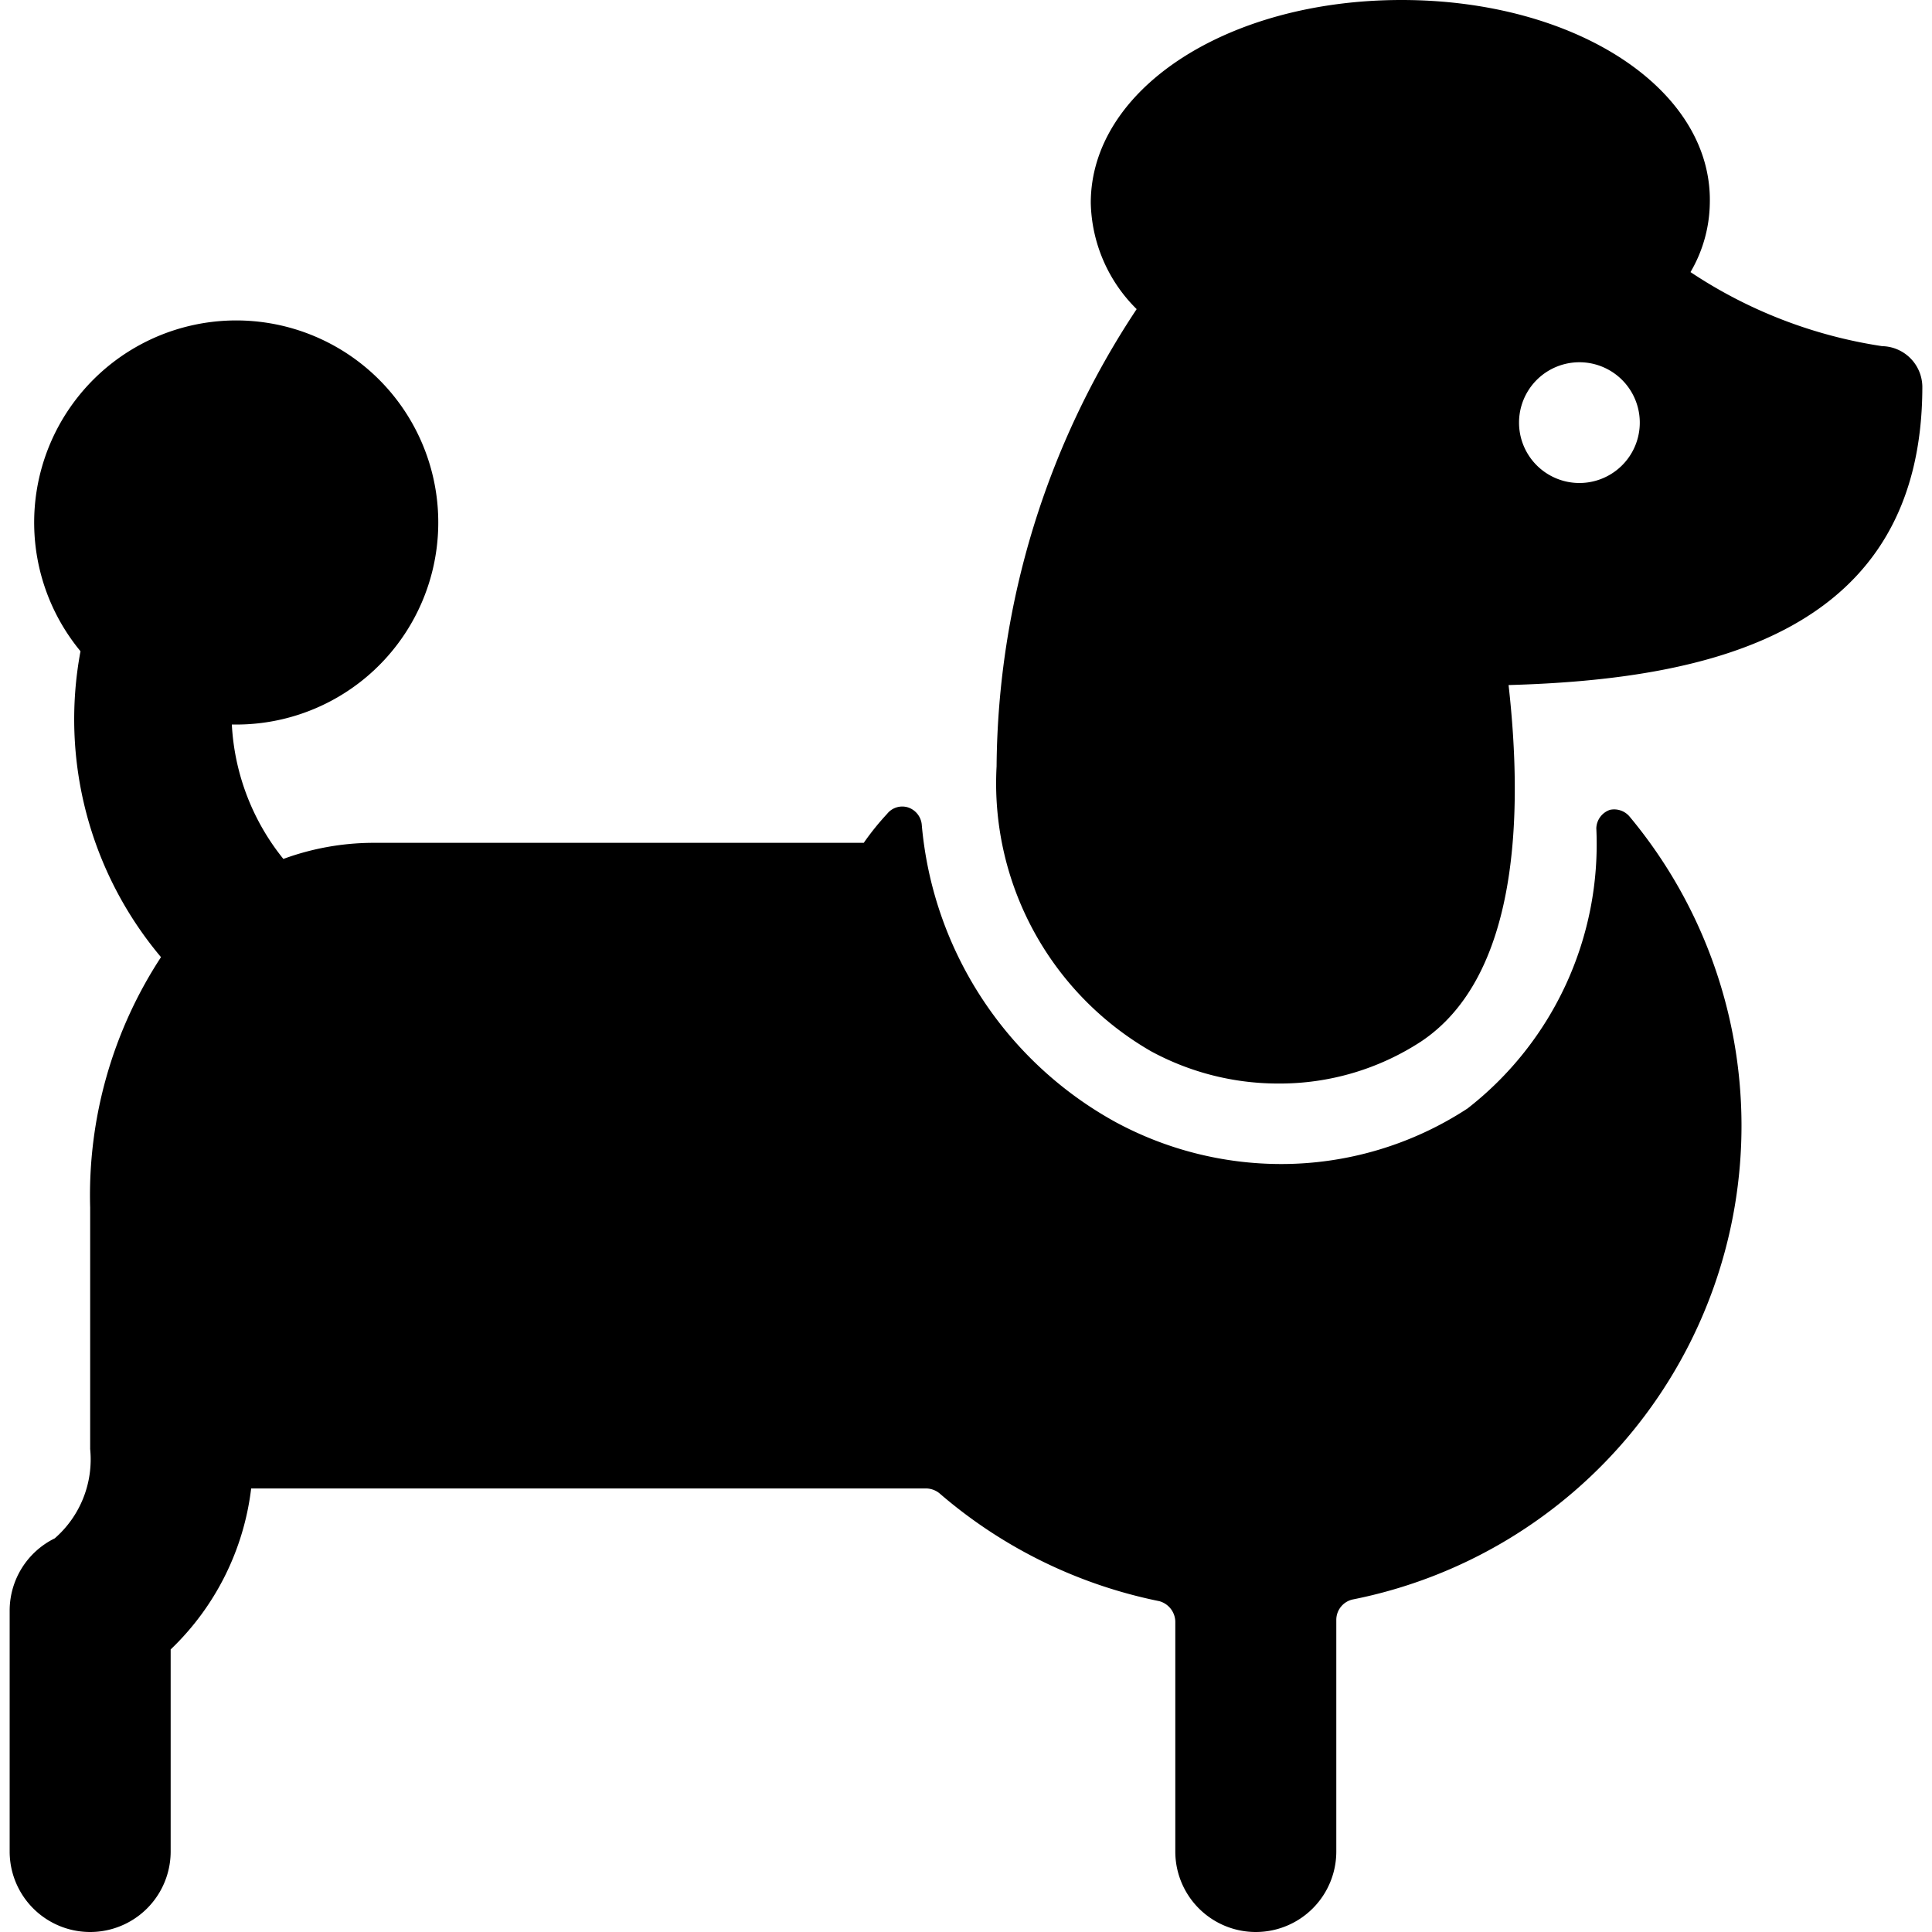 <svg xmlns="http://www.w3.org/2000/svg" viewBox="0 0 24 24"><g><path d="M20 10.06a0.25 0.25 0 0 0 -0.17 0.23 4.16 4.16 0 0 1 -1.6 3.48 4.23 4.23 0 0 1 -2.32 0.69 4.33 4.33 0 0 1 -2.05 -0.52 4.68 4.68 0 0 1 -2.41 -3.7 0.25 0.25 0 0 0 -0.17 -0.21 0.24 0.24 0 0 0 -0.26 0.08 3.26 3.26 0 0 0 -0.29 0.36H4.62a3.26 3.26 0 0 0 -1.1 0.2A2.9 2.9 0 0 1 2.88 9 2.51 2.51 0 1 0 1 8.09a4.59 4.59 0 0 0 1 3.8A5.4 5.4 0 0 0 1.12 15v3a1.3 1.3 0 0 1 -0.44 1.11 1 1 0 0 0 -0.56 0.89v3a1 1 0 0 0 2 0v-2.51a3.31 3.31 0 0 0 1 -2h8.38a0.27 0.27 0 0 1 0.17 0.06 6 6 0 0 0 2.73 1.34 0.27 0.27 0 0 1 0.2 0.25V23a1 1 0 0 0 2 0v-2.88a0.26 0.26 0 0 1 0.2 -0.25 6 6 0 0 0 3.44 -9.73 0.25 0.25 0 0 0 -0.24 -0.08Z" fill="#000000" stroke-width="1"></path><path d="M23.38 4.3A5.87 5.87 0 0 1 21 3.38a1.74 1.74 0 0 0 0.24 -0.86C21.27 1.11 19.58 0 17.41 0s-3.86 1.11 -3.86 2.52a1.91 1.91 0 0 0 0.57 1.32 10.4 10.4 0 0 0 -1.74 5.68 3.84 3.84 0 0 0 1.92 3.54 3.31 3.31 0 0 0 1.58 0.4 3.21 3.21 0 0 0 1.77 -0.52c1.22 -0.81 1.27 -2.83 1.09 -4.43 2.51 -0.07 5.14 -0.65 5.14 -3.71a0.51 0.51 0 0 0 -0.5 -0.5ZM19.62 6a0.75 0.75 0 0 1 0 -1.5 0.75 0.75 0 0 1 0 1.5Z" fill="#000000" stroke-width="1"></path></g></svg>